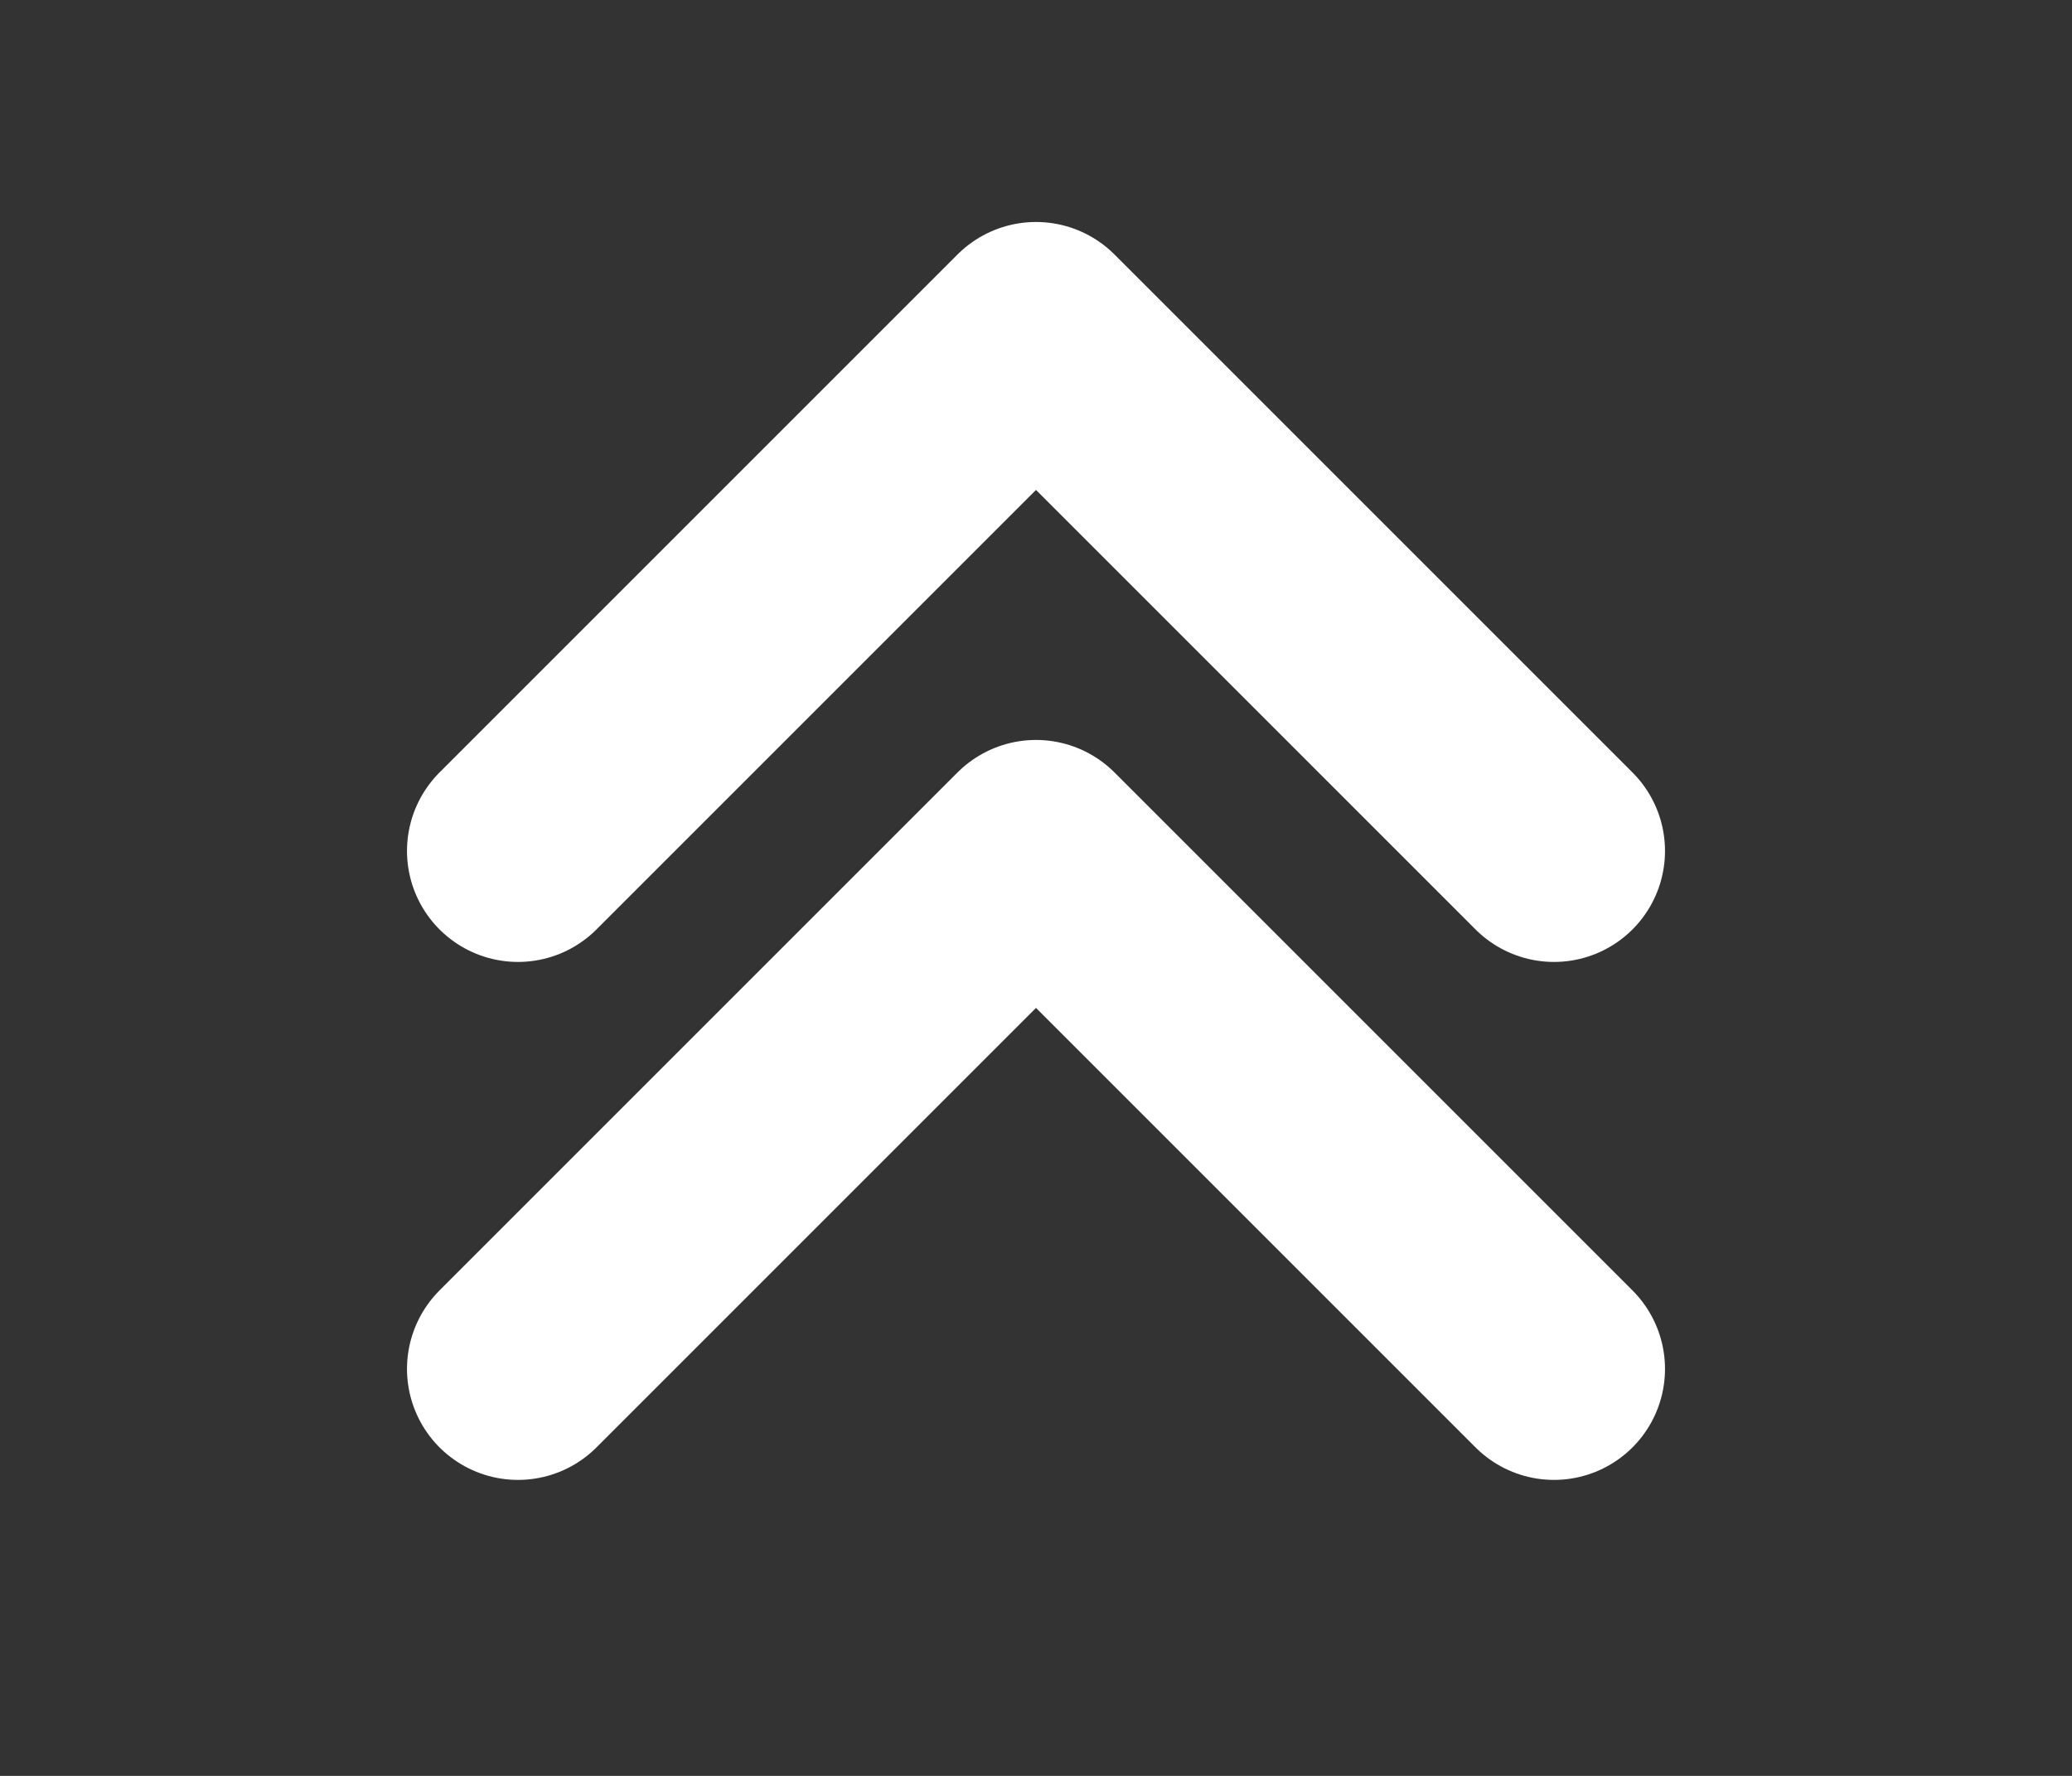 <svg width="28" height="24" viewBox="0 0 28 24" fill="none" xmlns="http://www.w3.org/2000/svg">
<rect x="0" y="0" width="28" height="24" fill="#333333" stroke="none"/>
<path d="M7 11.5L14 4.5L21 11.5" stroke="white" stroke-width="3" stroke-linecap="round" stroke-linejoin="round"/>
<path d="M7 18.5L14 11.5L21 18.5" stroke="white" stroke-width="3" stroke-linecap="round" stroke-linejoin="round"/>
</svg>
